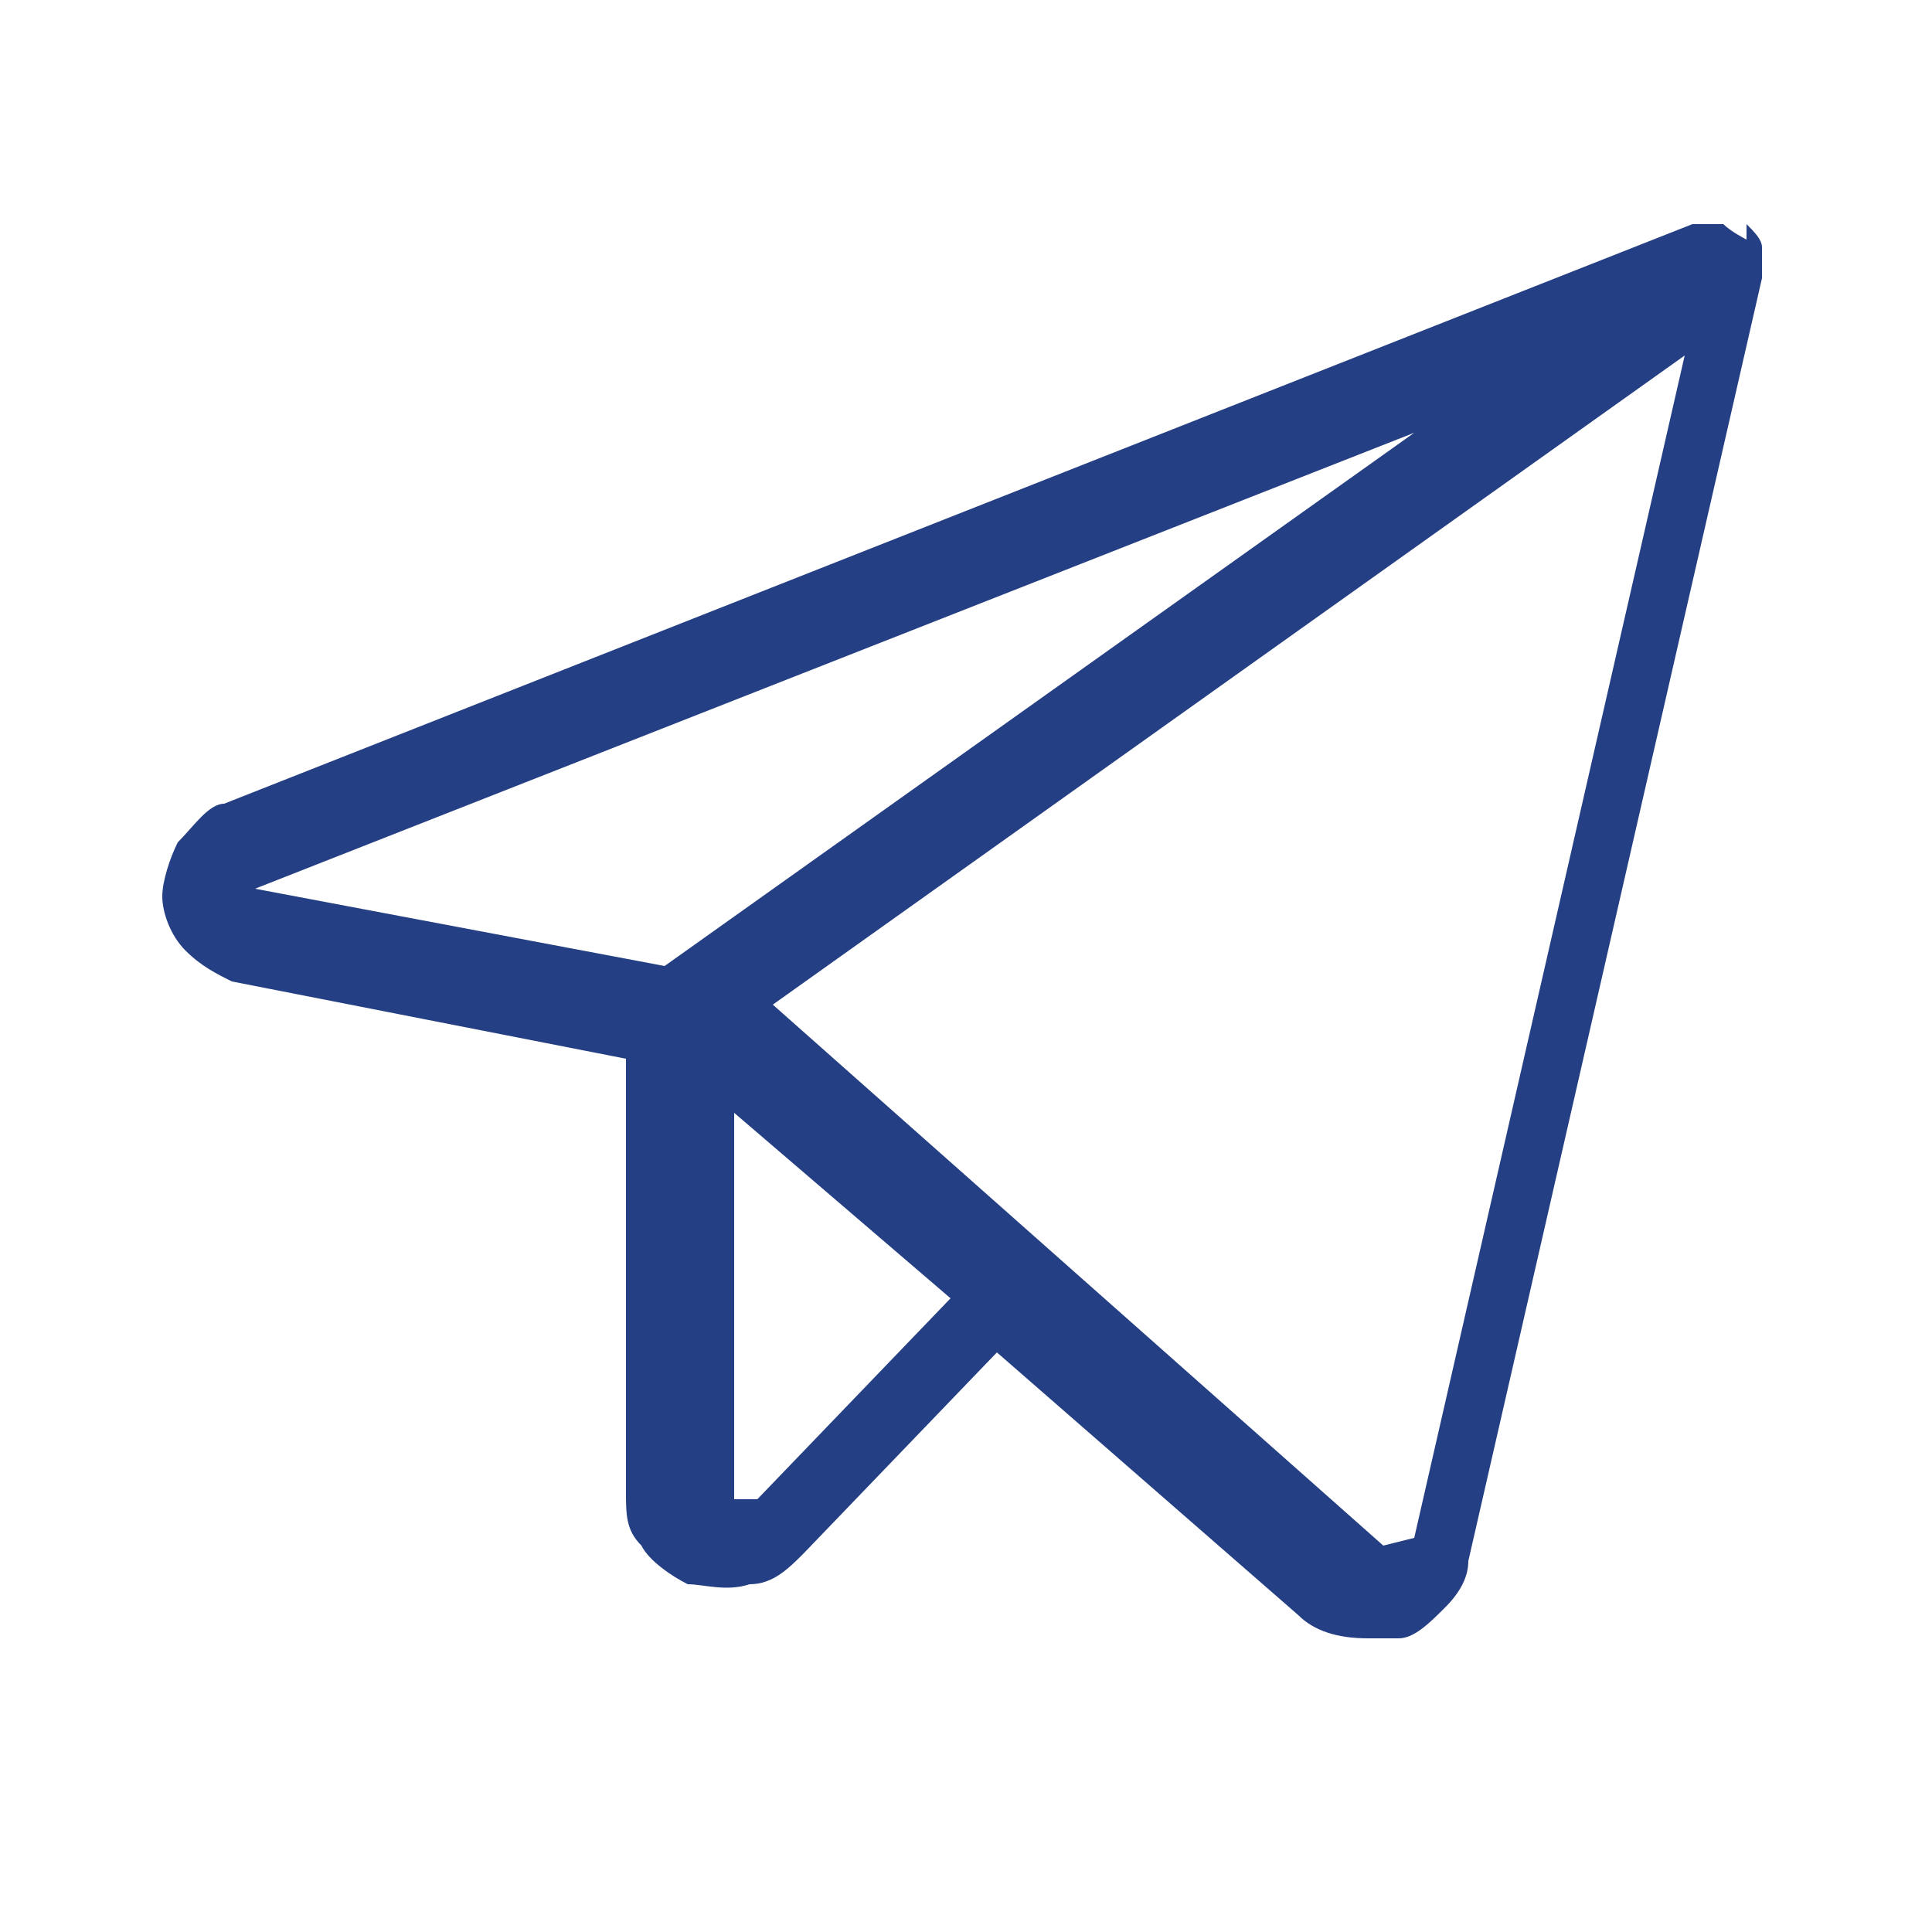 <svg viewBox="0 0 25 25" version="1.1" xmlns="http://www.w3.org/2000/svg" id="Layer_1">
  
  <defs>
    <style>
      .st0 {
        fill: #253f84;
      }
    </style>
  </defs>
  <path d="M22.6,3.1c0,0-.2-.1-.3-.2-.1,0-.2,0-.4,0L2.9,10.4c-.2,0-.4.3-.6.5-.1.2-.2.5-.2.7,0,.2.1.5.3.7.2.2.4.3.6.4l5.1,1v5.6c0,.3,0,.5.2.7.1.2.4.4.6.5.2,0,.5.1.8,0,.3,0,.5-.2.7-.4l2.5-2.6,3.9,3.4c.2.2.5.3.9.3.1,0,.3,0,.4,0,.2,0,.4-.2.6-.4.2-.2.3-.4.3-.6l3.8-16.6c0-.1,0-.2,0-.4,0-.1-.1-.2-.2-.3ZM3.3,11.5s0,0,0,0c0,0,0,0,0,0l15-5.9-9.7,6.9-5.3-1h0ZM9.6,19.4s0,0,0,0c0,0,0,0-.1,0,0,0,0,0,0,0,0,0,0,0,0-.1v-4.9l2.8,2.4-2.5,2.6ZM17.9,20s0,0,0,0c0,0,0,0,0,0,0,0,0,0,0,0,0,0,0,0,0,0l-7.9-7,11.8-8.4-3.5,15.3Z" class="st0"></path>
</svg>